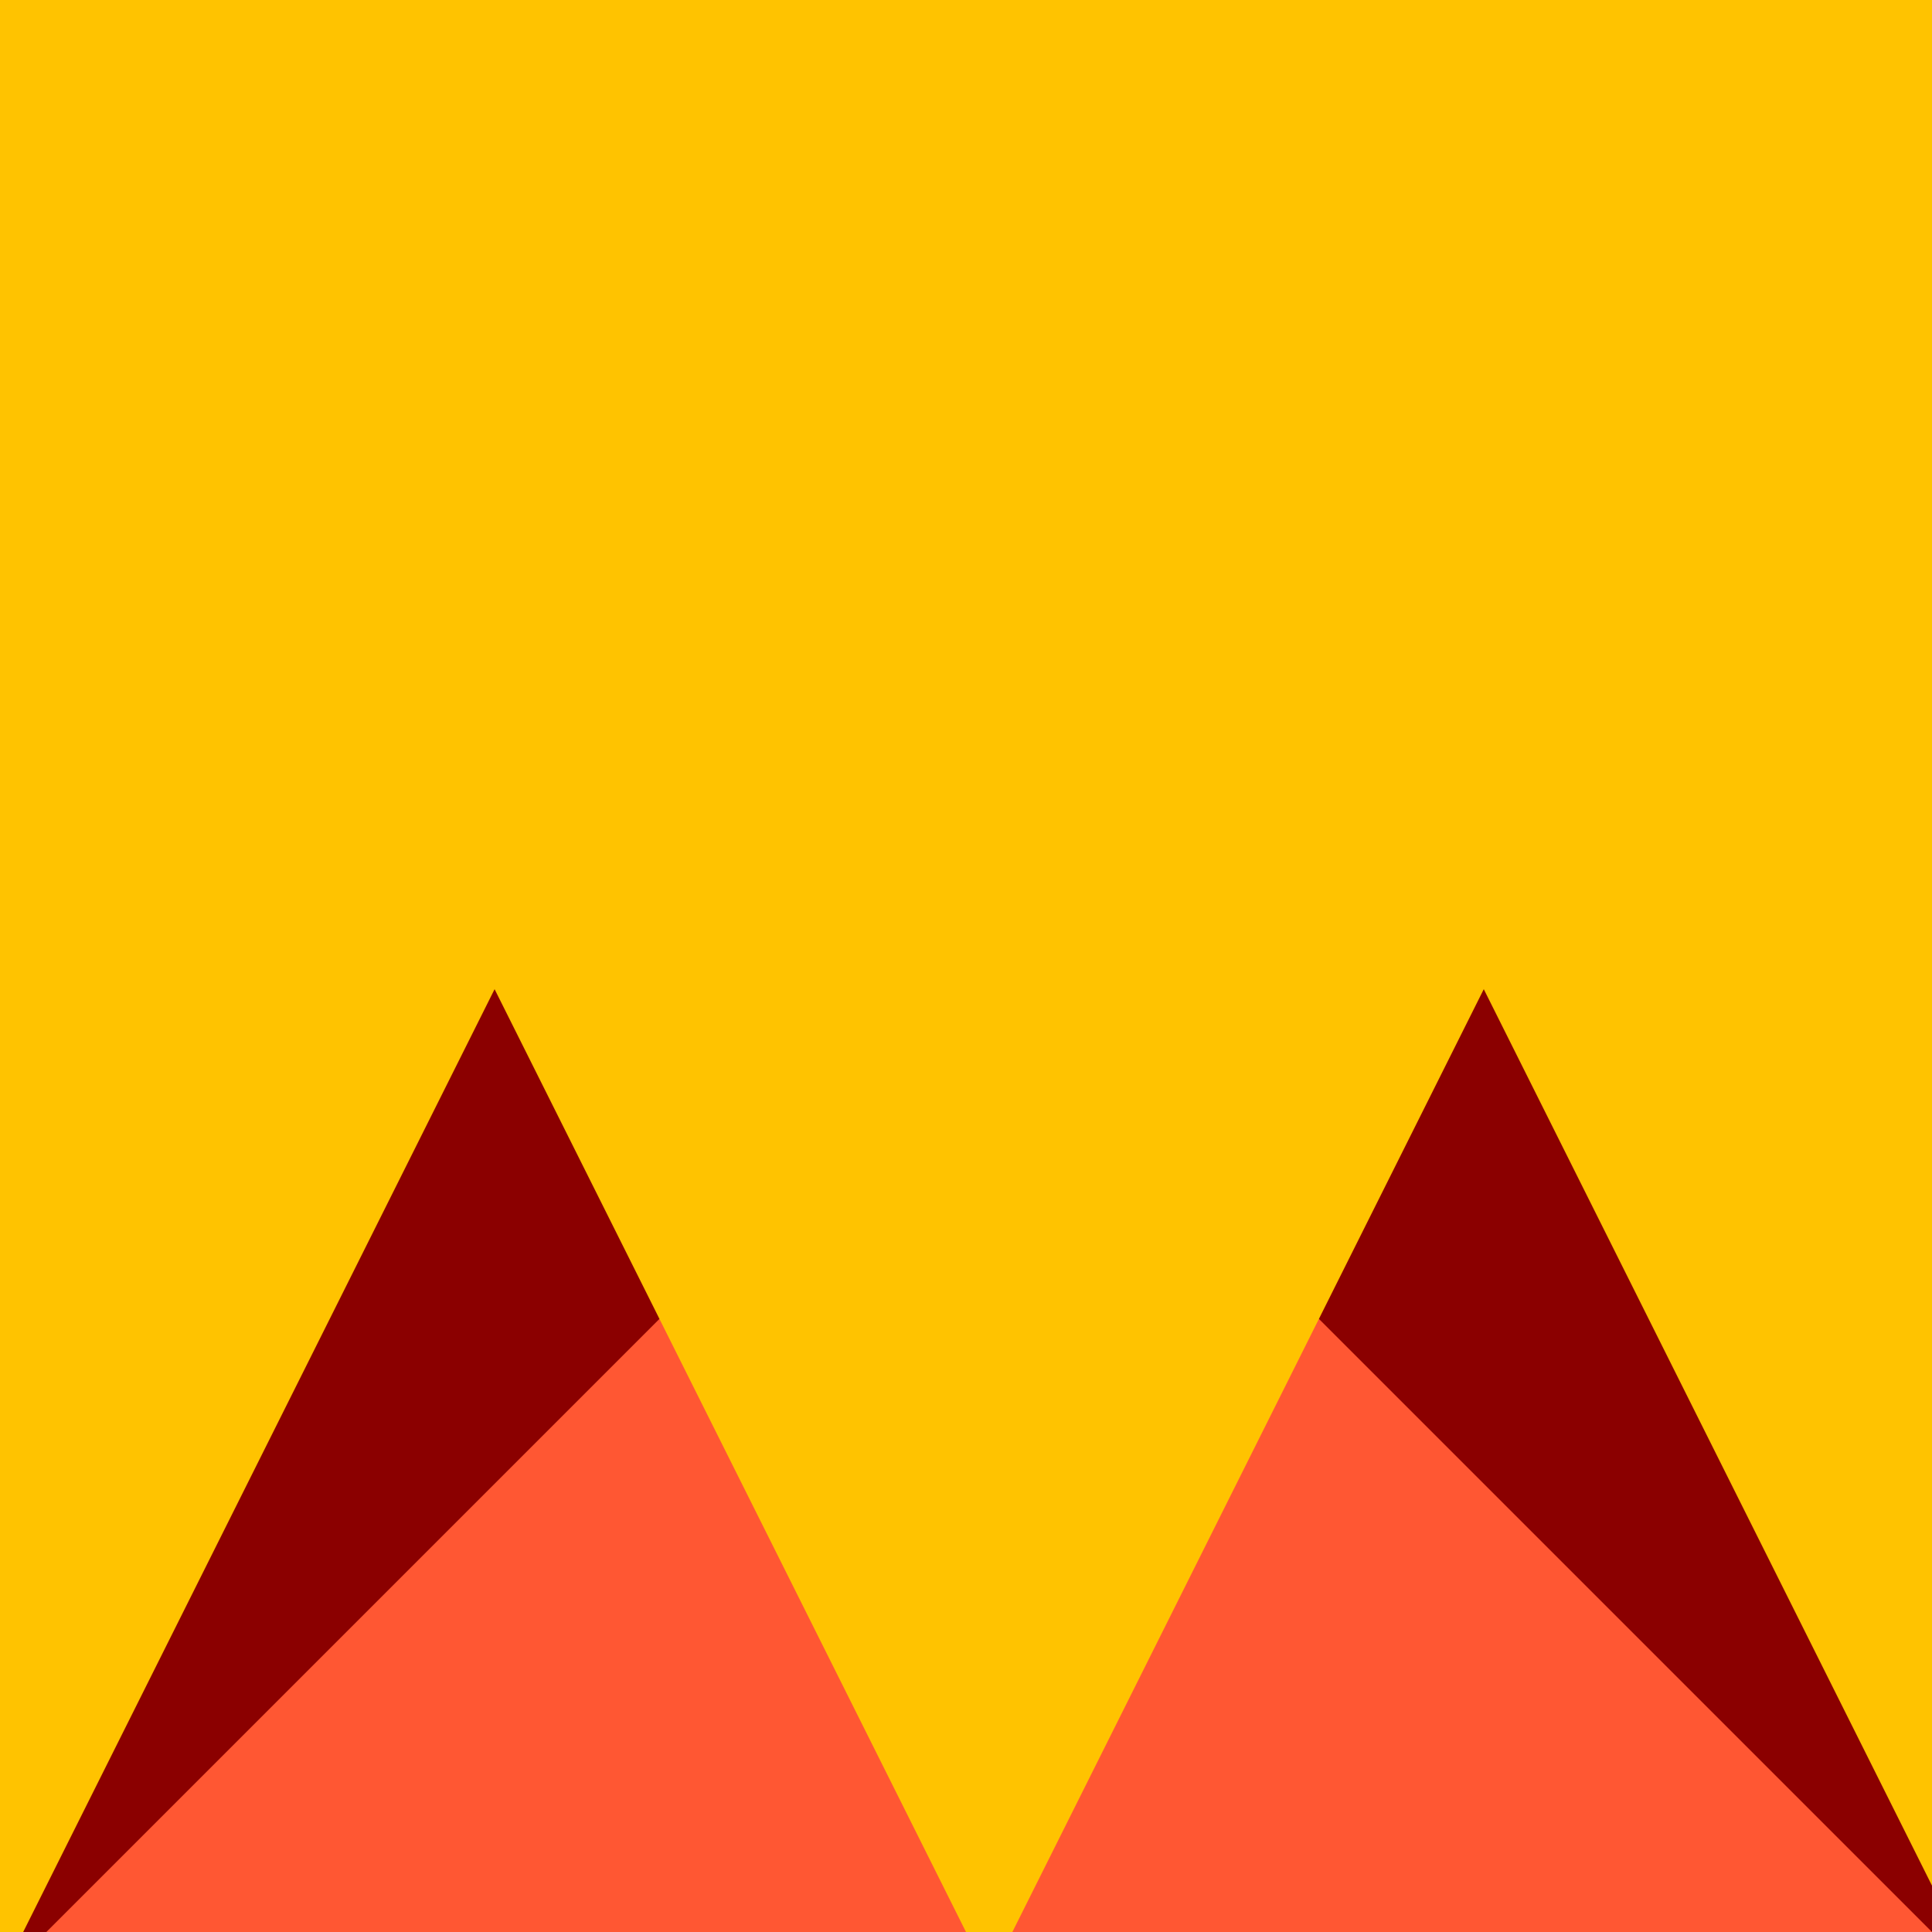 <!--

Generated by DrawGPT.
Free, open source, AI generated images in SVG, PNG, and HTML Canvas format.
https://drawgpt.ai

Created: 2023-09-26T20:05:23.464Z
Link: https://drawgpt.ai/prompt/58022/

-->
<svg xmlns="http://www.w3.org/2000/svg" xmlns:xlink="http://www.w3.org/1999/xlink" width="500" height="500"><defs/><g><rect fill="#FFC300" stroke="none" x="0" y="0" width="512" height="512"/><path fill="#8B0000" stroke="none" paint-order="stroke fill markers" d=" M 256 0 L 0 512 L 512 512 Z"/><path fill="#FF5733" stroke="none" paint-order="stroke fill markers" d=" M 0 512 L 256 256 L 512 512 Z"/><path fill="#FFC0CB" stroke="#000000" paint-order="fill stroke markers" d=" M 286 200 A 30 30 0 1 1 286 199.97" stroke-miterlimit="10" stroke-dasharray=""/><path fill="none" stroke="#000" paint-order="fill stroke markers" d=" M 220 180 Q 256 120 292 180" stroke-miterlimit="10" stroke-width="3" stroke-dasharray=""/><path fill="#FFC0CB" stroke="#000" paint-order="fill stroke markers" d=" M 256 230 Q 220 220 220 280 Q 256 320 292 280 Q 292 220 256 230" stroke-miterlimit="10" stroke-width="3" stroke-dasharray=""/><path fill="none" stroke="#000" paint-order="fill stroke markers" d=" M 210 230 L 220 240 L 230 230 M 292 230 L 302 240 L 312 230" stroke-miterlimit="10" stroke-width="3" stroke-dasharray=""/><path fill="#fff" stroke="#000" paint-order="fill stroke markers" d=" M 250 195 A 5 5 0 1 1 250 194.995 L 272 195 A 5 5 0 1 1 272 194.995" stroke-miterlimit="10" stroke-width="3" stroke-dasharray=""/><path fill="#000" stroke="none" paint-order="stroke fill markers" d=" M 247 195 A 2 2 0 1 1 247 194.998 L 269 195 A 2 2 0 1 1 269 194.998"/><g transform="rotate(180,0,0) translate(-512,-512)"><path fill="#FFC300" stroke="none" paint-order="stroke fill markers" d=" M 256 0 L 0 512 L 512 512 Z"/></g></g></svg>